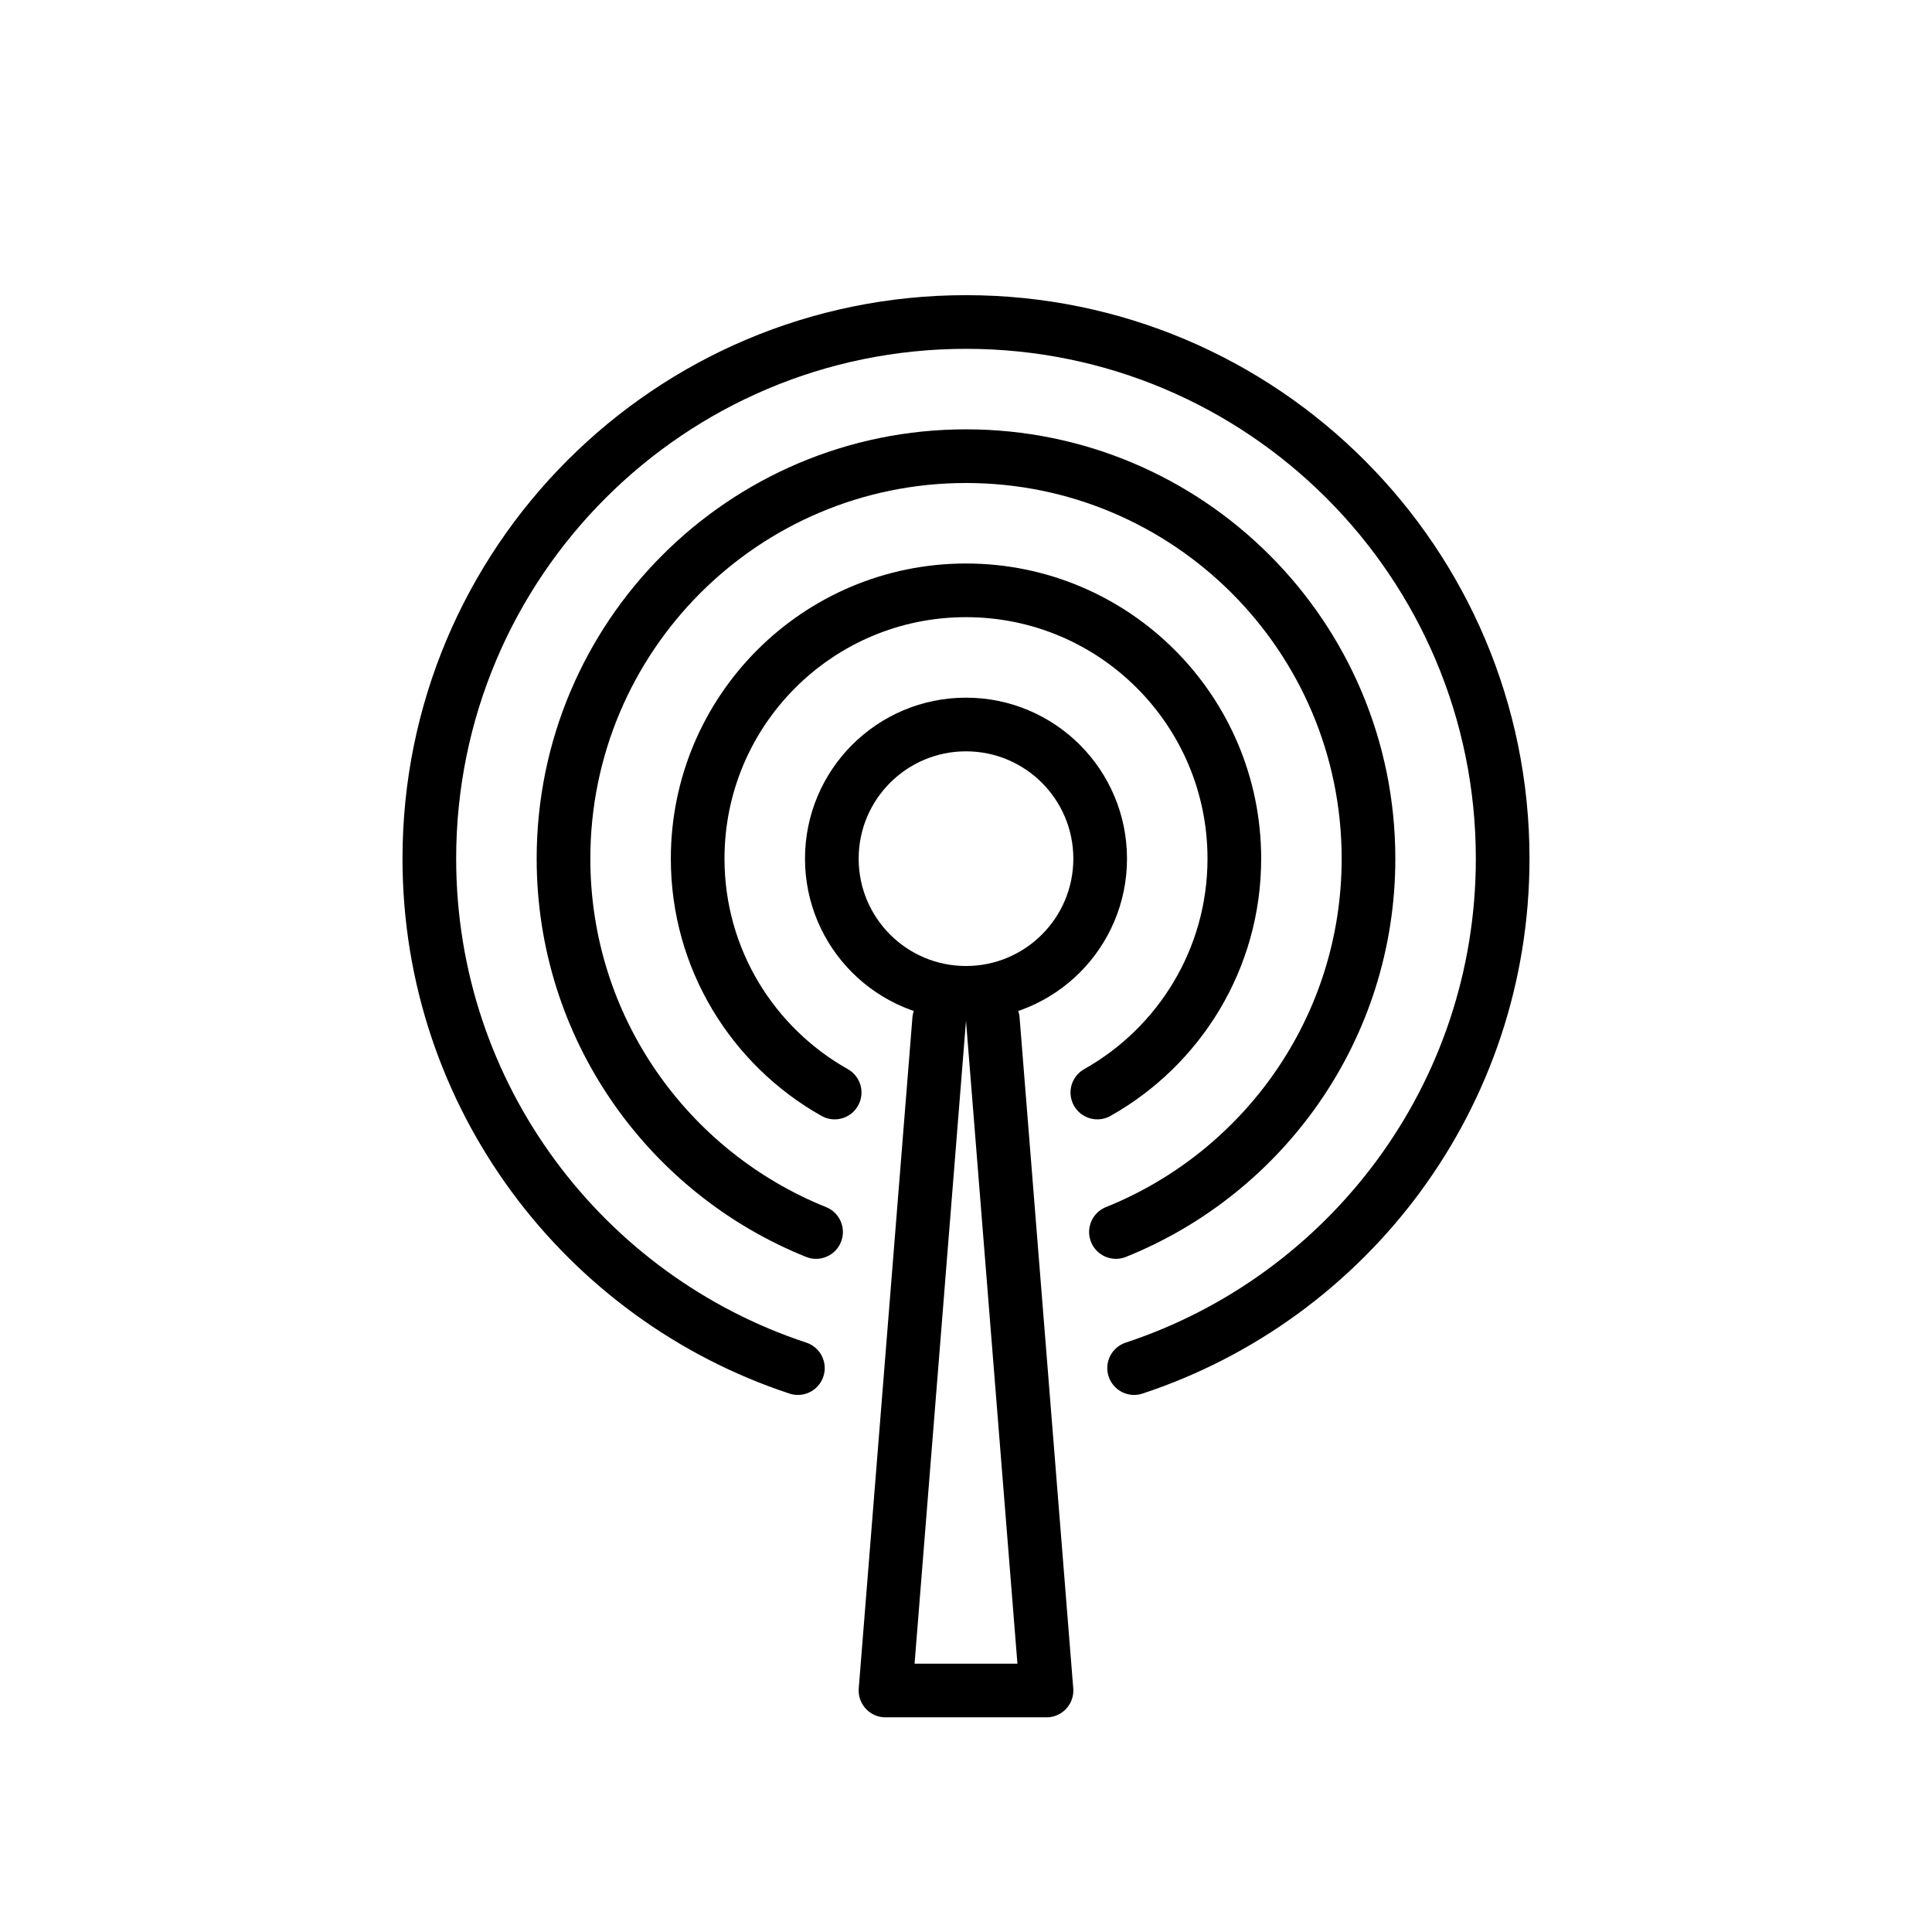 <svg id="emoji" viewBox="0 0 72 72" xmlns="http://www.w3.org/2000/svg">
  <g id="line">
    <circle cx="36" cy="32" r="5" fill="none" stroke="#000000" stroke-linecap="round" stroke-linejoin="round" stroke-miterlimit="10" stroke-width="2"/>
    <polyline fill="none" stroke="#000000" stroke-linecap="round" stroke-linejoin="round" stroke-miterlimit="10" stroke-width="2" points="35,38 33,63 39,63 37,38"/>
    <path fill="none" stroke="#000000" stroke-linecap="round" stroke-linejoin="round" stroke-miterlimit="10" stroke-width="2" d="M42.265,50.985C50.239,48.354,56,40.855,56,32c0-11.046-8.954-20-20-20s-20,8.954-20,20 c0,8.855,5.761,16.354,13.735,18.985"/>
    <path fill="none" stroke="#000000" stroke-linecap="round" stroke-linejoin="round" stroke-miterlimit="10" stroke-width="2" d="M41.588,45.913C47.102,43.696,51,38.307,51,32c0-8.284-6.716-15-15-15s-15,6.716-15,15 c0,6.307,3.898,11.696,9.412,13.913"/>
    <path fill="none" stroke="#000000" stroke-linecap="round" stroke-linejoin="round" stroke-miterlimit="10" stroke-width="2" d="M40.895,40.715C43.94,39.001,46,35.743,46,32c0-5.523-4.477-10-10-10s-10,4.477-10,10c0,3.743,2.06,7.001,5.105,8.715"/>
  </g>
</svg>
